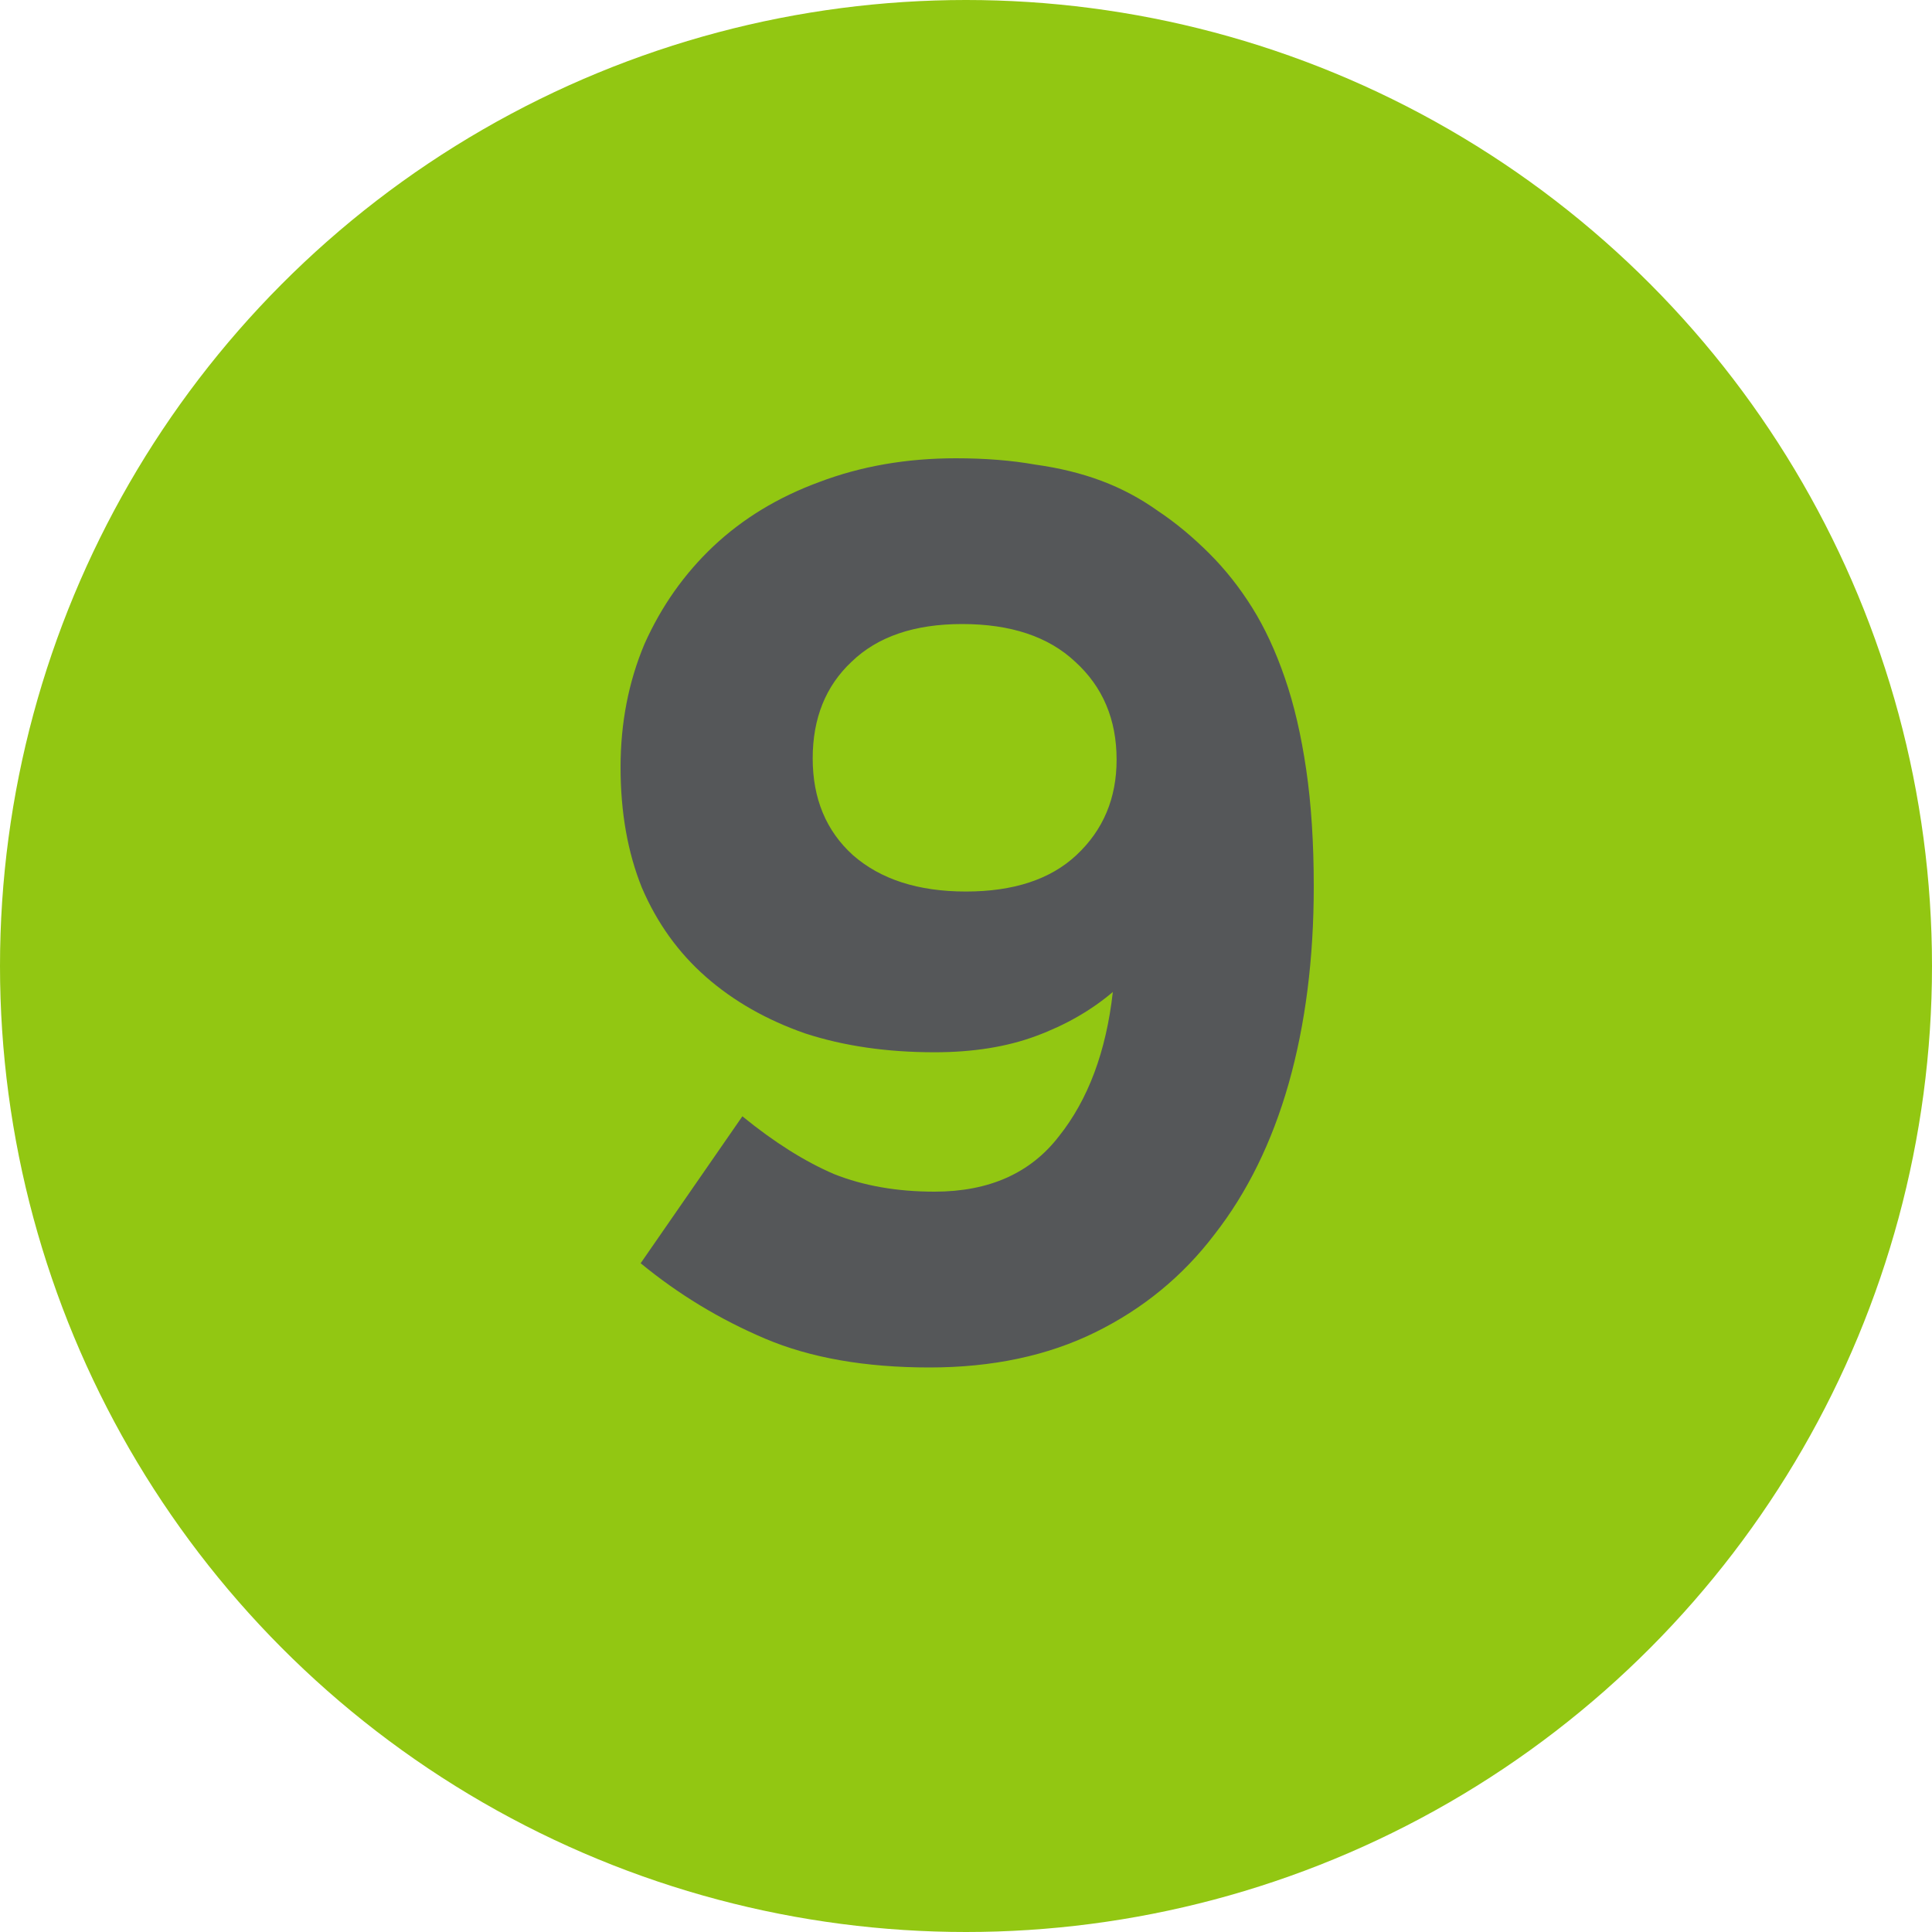 <svg width="20" height="20" viewBox="0 0 20 20" fill="none" xmlns="http://www.w3.org/2000/svg">
<circle cx="10" cy="10" r="10" fill="#92C712"/>
<path d="M13.6 9.177C13.6 9.922 13.514 10.603 13.34 11.218C13.167 11.825 12.911 12.345 12.573 12.778C12.244 13.211 11.832 13.549 11.338 13.792C10.844 14.035 10.272 14.156 9.622 14.156C8.955 14.156 8.387 14.056 7.919 13.857C7.451 13.658 7.022 13.398 6.632 13.077L7.685 11.556C8.015 11.825 8.331 12.024 8.634 12.154C8.938 12.275 9.284 12.336 9.674 12.336C10.238 12.336 10.667 12.145 10.961 11.764C11.265 11.383 11.451 10.884 11.52 10.269C11.295 10.46 11.031 10.611 10.727 10.724C10.424 10.837 10.073 10.893 9.674 10.893C9.18 10.893 8.734 10.828 8.335 10.698C7.937 10.559 7.594 10.364 7.308 10.113C7.022 9.862 6.801 9.554 6.645 9.19C6.498 8.826 6.424 8.41 6.424 7.942C6.424 7.483 6.507 7.058 6.671 6.668C6.845 6.278 7.083 5.94 7.386 5.654C7.69 5.368 8.054 5.147 8.478 4.991C8.912 4.826 9.384 4.744 9.895 4.744C10.199 4.744 10.472 4.766 10.714 4.809C10.966 4.844 11.195 4.9 11.403 4.978C11.611 5.056 11.806 5.16 11.988 5.29C12.17 5.411 12.348 5.559 12.521 5.732C12.686 5.897 12.833 6.083 12.963 6.291C13.093 6.499 13.206 6.742 13.301 7.019C13.397 7.296 13.47 7.613 13.522 7.968C13.574 8.323 13.6 8.726 13.6 9.177ZM11.559 7.864C11.559 7.448 11.416 7.11 11.13 6.85C10.853 6.59 10.463 6.46 9.96 6.46C9.466 6.46 9.085 6.59 8.816 6.85C8.548 7.101 8.413 7.435 8.413 7.851C8.413 8.267 8.552 8.601 8.829 8.852C9.115 9.103 9.505 9.229 9.999 9.229C10.493 9.229 10.875 9.103 11.143 8.852C11.421 8.592 11.559 8.263 11.559 7.864Z" fill="#555759"/>
</svg>
